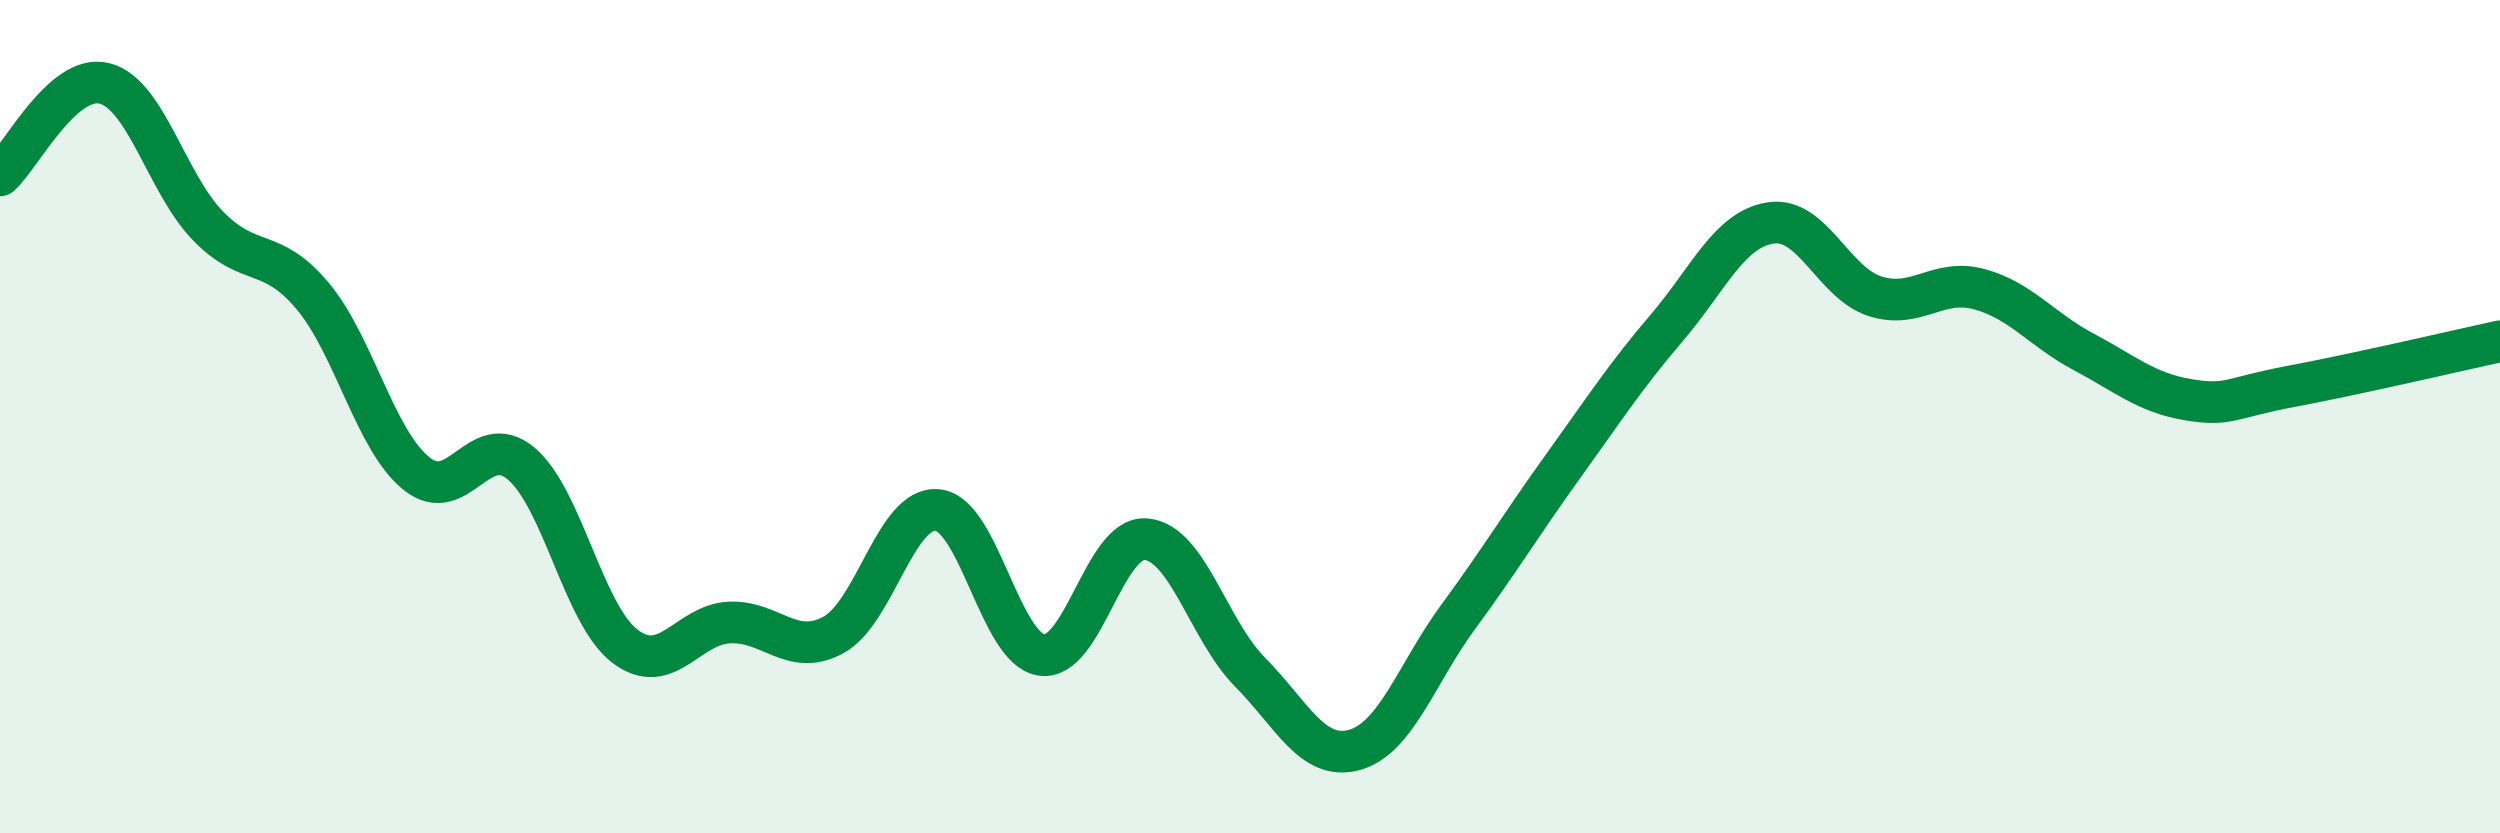 
    <svg width="60" height="20" viewBox="0 0 60 20" xmlns="http://www.w3.org/2000/svg">
      <path
        d="M 0,4.21 C 0.5,3.77 1.5,1.76 2.5,2 C 3.5,2.24 4,4.41 5,5.43 C 6,6.45 6.5,5.91 7.5,7.1 C 8.5,8.29 9,10.57 10,11.37 C 11,12.17 11.5,10.29 12.5,11.12 C 13.5,11.95 14,14.75 15,15.51 C 16,16.27 16.5,14.99 17.5,14.94 C 18.5,14.89 19,15.78 20,15.24 C 21,14.7 21.5,12.14 22.5,12.24 C 23.5,12.34 24,15.58 25,15.72 C 26,15.86 26.5,12.86 27.5,12.94 C 28.5,13.02 29,15.12 30,16.13 C 31,17.14 31.5,18.27 32.5,18 C 33.5,17.73 34,16.16 35,14.8 C 36,13.44 36.5,12.6 37.5,11.21 C 38.5,9.82 39,9.04 40,7.87 C 41,6.7 41.5,5.5 42.5,5.35 C 43.5,5.2 44,6.79 45,7.11 C 46,7.43 46.5,6.67 47.5,6.94 C 48.5,7.21 49,7.91 50,8.44 C 51,8.97 51.5,9.42 52.5,9.59 C 53.5,9.76 53.5,9.55 55,9.27 C 56.5,8.99 59,8.41 60,8.19L60 20L0 20Z"
        fill="#008740"
        opacity="0.1"
        stroke-linecap="round"
        stroke-linejoin="round"
      />
      <path
        d="M 0,4.21 C 0.5,3.77 1.5,1.76 2.5,2 C 3.5,2.24 4,4.41 5,5.43 C 6,6.45 6.5,5.91 7.5,7.1 C 8.5,8.29 9,10.57 10,11.37 C 11,12.17 11.5,10.29 12.5,11.12 C 13.5,11.95 14,14.75 15,15.51 C 16,16.27 16.5,14.99 17.5,14.94 C 18.5,14.89 19,15.78 20,15.24 C 21,14.7 21.5,12.14 22.5,12.24 C 23.5,12.34 24,15.58 25,15.72 C 26,15.86 26.5,12.86 27.5,12.94 C 28.5,13.02 29,15.12 30,16.13 C 31,17.14 31.5,18.27 32.5,18 C 33.5,17.73 34,16.16 35,14.8 C 36,13.44 36.5,12.6 37.5,11.21 C 38.5,9.82 39,9.04 40,7.87 C 41,6.7 41.5,5.5 42.5,5.35 C 43.5,5.2 44,6.79 45,7.11 C 46,7.43 46.5,6.67 47.5,6.94 C 48.5,7.21 49,7.91 50,8.44 C 51,8.97 51.5,9.42 52.5,9.59 C 53.5,9.76 53.5,9.55 55,9.27 C 56.5,8.99 59,8.41 60,8.19"
        stroke="#008740"
        stroke-width="1"
        fill="none"
        stroke-linecap="round"
        stroke-linejoin="round"
      />
    </svg>
  